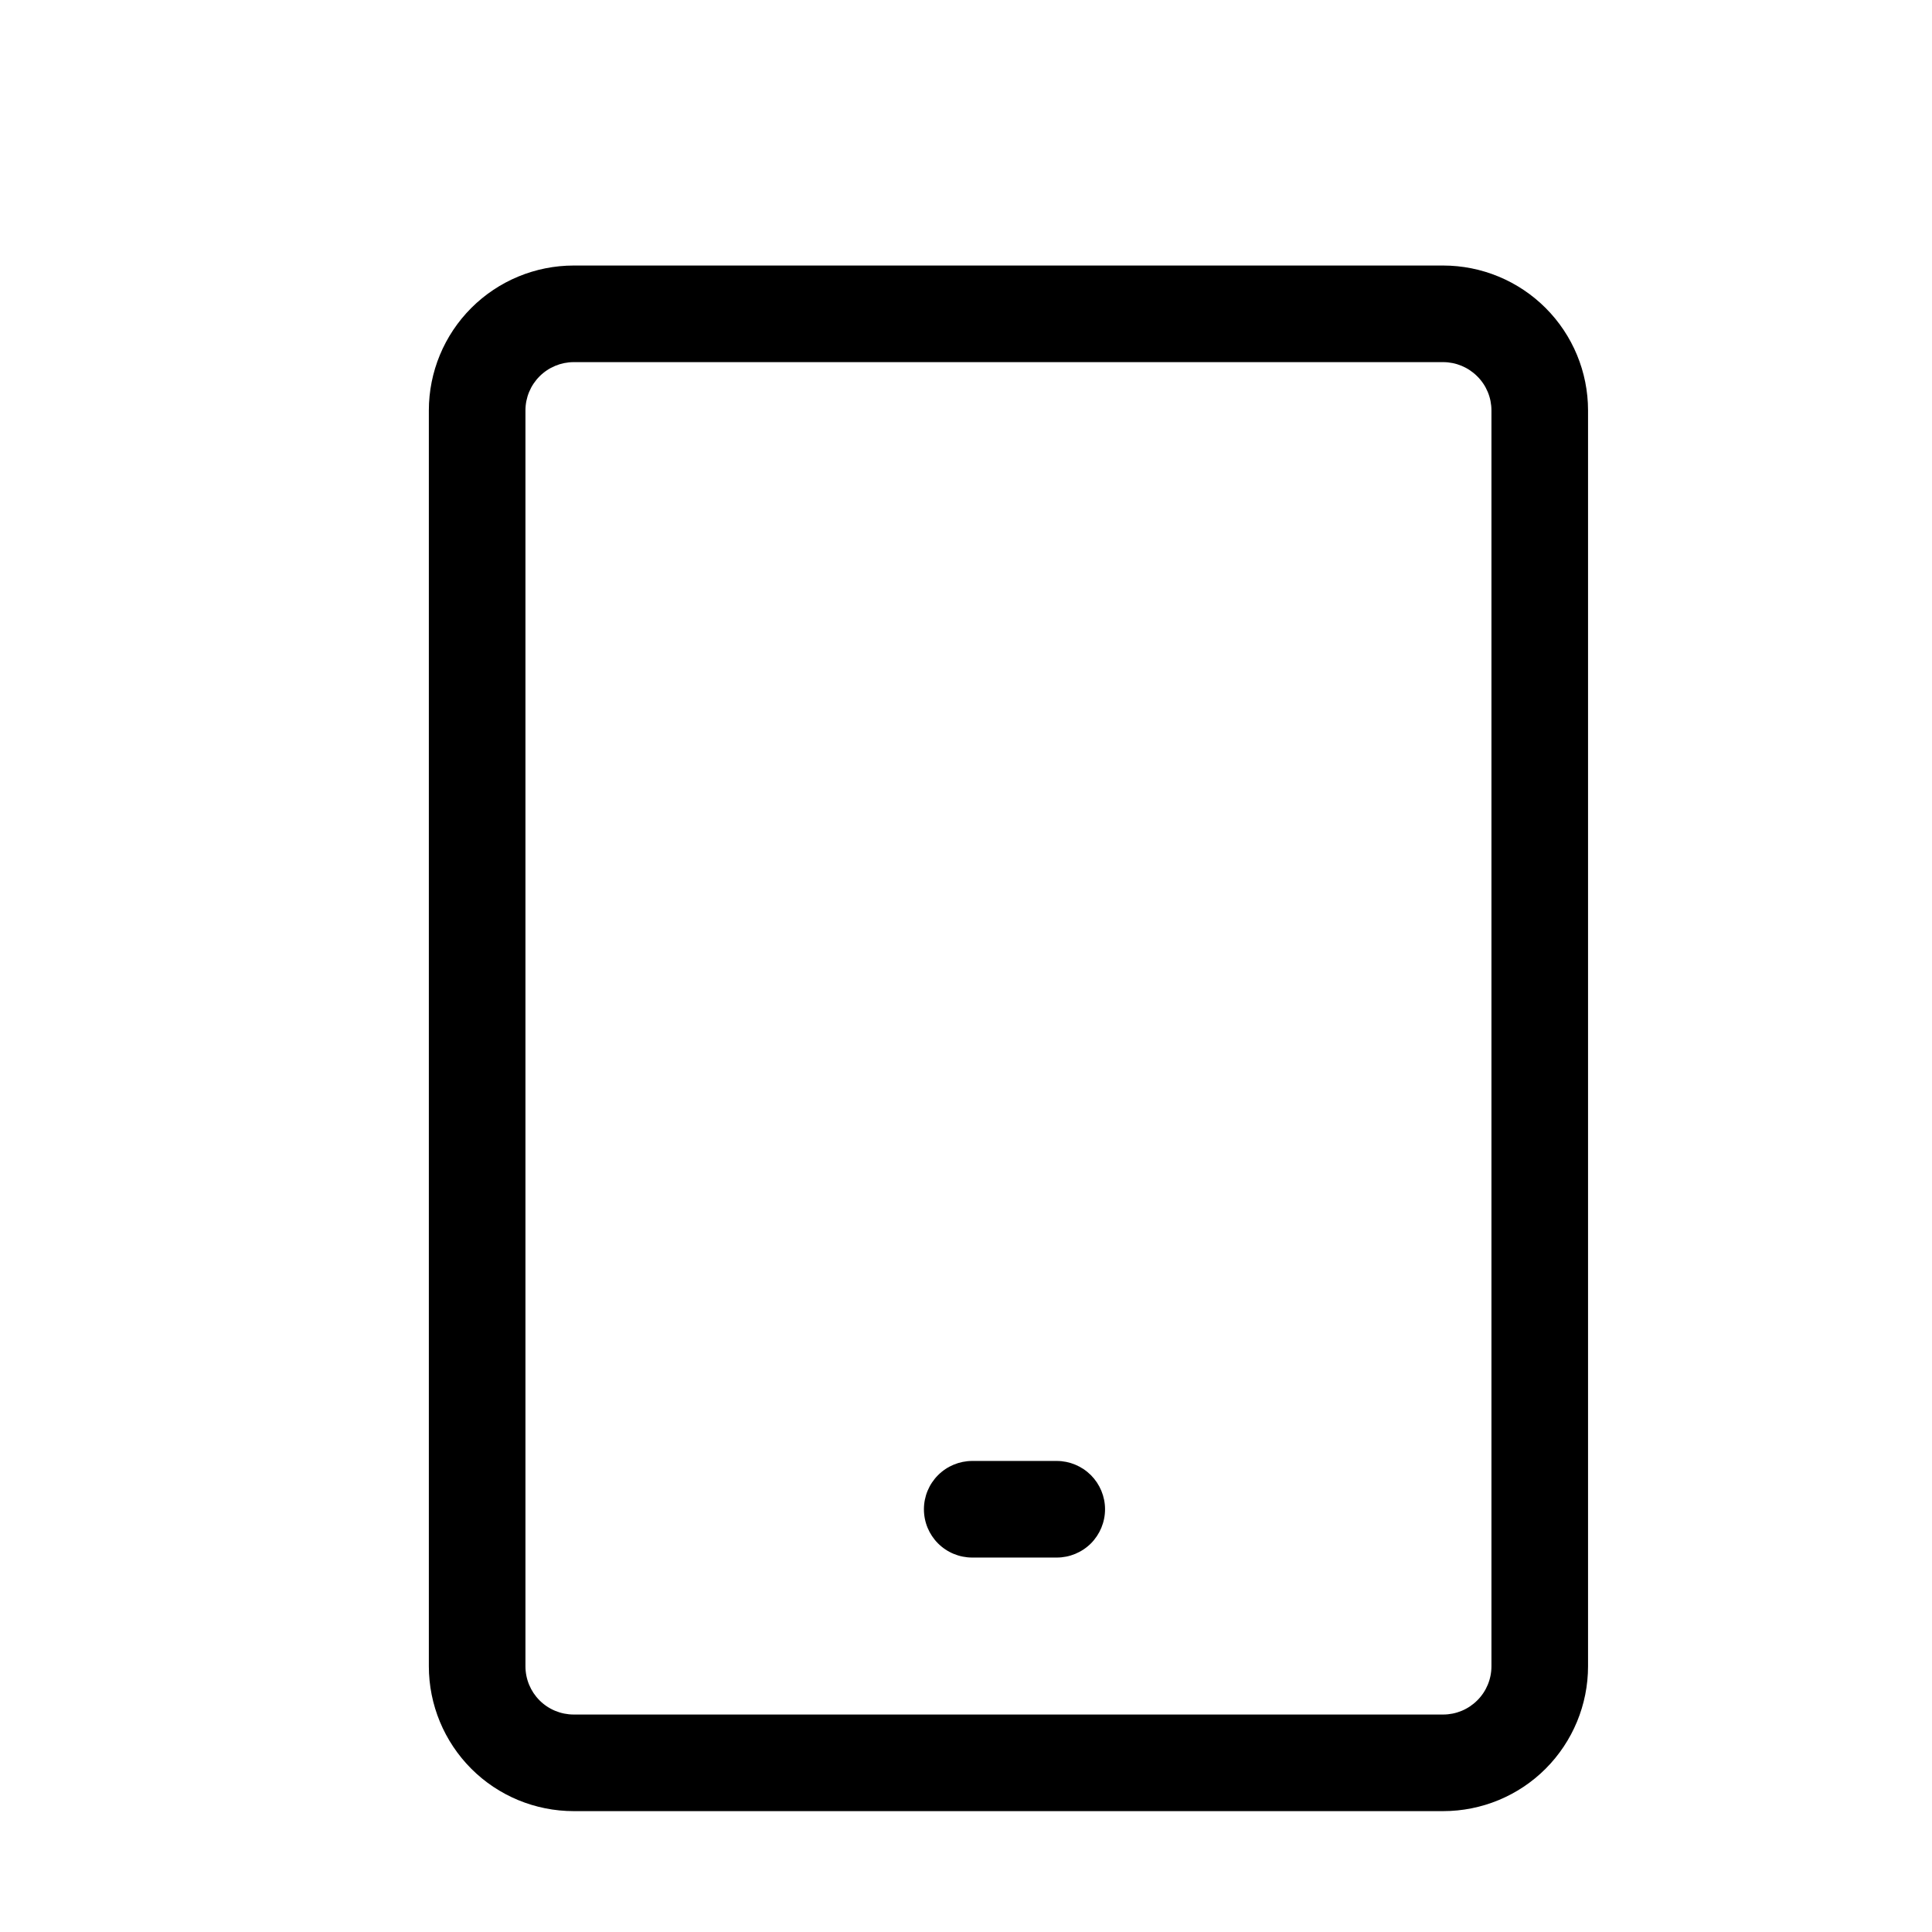 <svg width="32" height="32" viewBox="0 0 32 32" fill="none" xmlns="http://www.w3.org/2000/svg">
<path d="M16.103 24.198C15.891 24.198 15.687 24.283 15.537 24.433C15.387 24.583 15.303 24.786 15.303 24.998C15.303 25.211 15.387 25.414 15.537 25.564C15.687 25.714 15.891 25.798 16.103 25.798H17.503C17.715 25.798 17.918 25.714 18.069 25.564C18.218 25.414 18.303 25.211 18.303 24.998C18.303 24.786 18.218 24.583 18.069 24.433C17.918 24.283 17.715 24.198 17.503 24.198H16.103ZM7.103 6.798C7.103 6.162 7.356 5.551 7.806 5.101C8.256 4.651 8.866 4.398 9.503 4.398H23.903C24.539 4.398 25.15 4.651 25.6 5.101C26.05 5.551 26.303 6.162 26.303 6.798V27.598C26.303 28.235 26.05 28.845 25.6 29.296C25.15 29.746 24.539 29.998 23.903 29.998H9.503C8.866 29.998 8.256 29.746 7.806 29.296C7.356 28.845 7.103 28.235 7.103 27.598V6.798ZM9.503 5.998C9.291 5.998 9.087 6.083 8.937 6.233C8.787 6.383 8.703 6.586 8.703 6.798V27.598C8.703 27.811 8.787 28.014 8.937 28.164C9.087 28.314 9.291 28.398 9.503 28.398H23.903C24.115 28.398 24.318 28.314 24.468 28.164C24.619 28.014 24.703 27.811 24.703 27.598V6.798C24.703 6.586 24.619 6.383 24.468 6.233C24.318 6.083 24.115 5.998 23.903 5.998H9.503Z" fill="black"/>
</svg>
